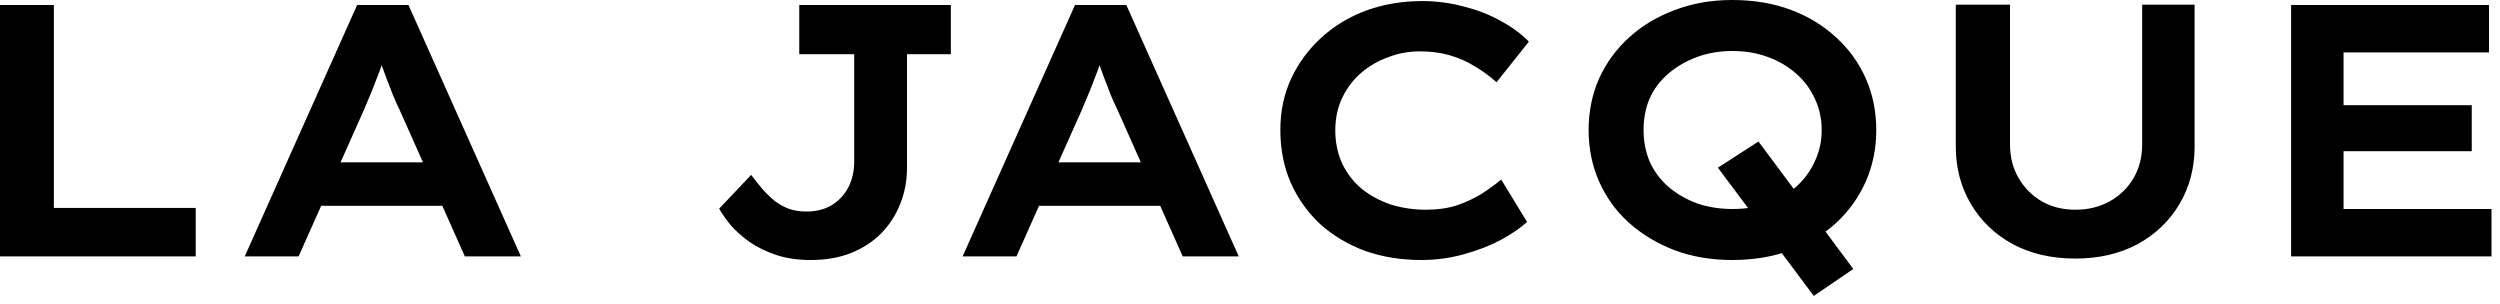 <?xml version="1.0" encoding="UTF-8"?> <svg xmlns="http://www.w3.org/2000/svg" width="181" height="22" viewBox="0 0 181 22" fill="none"><path d="M0 18.564V0.364H3.9V15.054H14.17V18.564H0ZM17.718 18.564L25.855 0.364H29.573L37.712 18.564H33.656L28.898 7.878C28.741 7.566 28.585 7.219 28.43 6.838C28.291 6.457 28.143 6.075 27.988 5.694C27.849 5.313 27.71 4.931 27.572 4.55C27.45 4.151 27.337 3.787 27.233 3.458L28.066 3.432C27.944 3.831 27.814 4.221 27.675 4.602C27.554 4.966 27.416 5.339 27.259 5.72C27.121 6.101 26.974 6.474 26.817 6.838C26.662 7.202 26.506 7.575 26.349 7.956L21.617 18.564H17.718ZM21.436 14.898L22.735 11.752H32.511L33.395 14.898H21.436ZM58.699 18.824C57.763 18.824 56.931 18.703 56.203 18.46C55.475 18.217 54.834 17.905 54.279 17.524C53.742 17.143 53.283 16.735 52.901 16.302C52.537 15.851 52.26 15.453 52.069 15.106L54.383 12.662C54.661 13.026 54.929 13.364 55.189 13.676C55.467 13.988 55.761 14.274 56.073 14.534C56.385 14.777 56.723 14.967 57.087 15.106C57.469 15.245 57.902 15.314 58.387 15.314C59.098 15.314 59.713 15.158 60.233 14.846C60.753 14.517 61.152 14.083 61.429 13.546C61.707 12.991 61.845 12.376 61.845 11.7V3.926H57.867V0.364H68.839V3.926H65.667V12.142C65.667 13.078 65.503 13.953 65.173 14.768C64.861 15.565 64.402 16.276 63.795 16.9C63.189 17.507 62.452 17.983 61.585 18.33C60.736 18.659 59.774 18.824 58.699 18.824ZM69.692 18.564L77.83 0.364H81.548L89.686 18.564H85.63L80.872 7.878C80.716 7.566 80.56 7.219 80.404 6.838C80.265 6.457 80.118 6.075 79.962 5.694C79.823 5.313 79.685 4.931 79.546 4.55C79.425 4.151 79.312 3.787 79.208 3.458L80.04 3.432C79.919 3.831 79.789 4.221 79.65 4.602C79.529 4.966 79.39 5.339 79.234 5.72C79.095 6.101 78.948 6.474 78.792 6.838C78.636 7.202 78.48 7.575 78.324 7.956L73.592 18.564H69.692ZM73.41 14.898L74.71 11.752H84.486L85.37 14.898H73.41ZM102.889 18.824C101.451 18.824 100.107 18.607 98.859 18.174C97.629 17.723 96.545 17.082 95.609 16.25C94.691 15.401 93.971 14.395 93.451 13.234C92.949 12.073 92.697 10.799 92.697 9.412C92.697 8.06 92.957 6.821 93.477 5.694C94.015 4.55 94.751 3.553 95.687 2.704C96.623 1.855 97.707 1.205 98.937 0.754C100.185 0.303 101.529 0.078 102.967 0.078C103.99 0.078 104.987 0.208 105.957 0.468C106.945 0.711 107.838 1.057 108.635 1.508C109.45 1.941 110.135 2.444 110.689 3.016L108.349 5.954C107.864 5.521 107.344 5.139 106.789 4.81C106.235 4.463 105.628 4.195 104.969 4.004C104.311 3.813 103.583 3.718 102.785 3.718C102.005 3.718 101.251 3.857 100.523 4.134C99.795 4.394 99.145 4.767 98.573 5.252C98.001 5.737 97.542 6.335 97.195 7.046C96.849 7.757 96.675 8.554 96.675 9.438C96.675 10.339 96.849 11.154 97.195 11.882C97.542 12.593 98.019 13.199 98.625 13.702C99.249 14.187 99.951 14.56 100.731 14.82C101.529 15.063 102.369 15.184 103.253 15.184C104.068 15.184 104.805 15.08 105.463 14.872C106.122 14.647 106.72 14.369 107.257 14.04C107.795 13.693 108.271 13.347 108.687 13L110.559 16.068C110.091 16.501 109.459 16.935 108.661 17.368C107.881 17.784 106.989 18.131 105.983 18.408C104.995 18.685 103.964 18.824 102.889 18.824ZM131.318 21.424L124.376 12.142L127.314 10.244L134.178 19.474L131.318 21.424ZM125.416 18.824C123.908 18.824 122.521 18.59 121.256 18.122C119.99 17.637 118.881 16.969 117.928 16.12C116.992 15.271 116.272 14.274 115.77 13.13C115.267 11.986 115.016 10.747 115.016 9.412C115.016 8.077 115.267 6.838 115.77 5.694C116.29 4.55 117.018 3.553 117.954 2.704C118.89 1.855 119.99 1.196 121.256 0.728C122.521 0.243 123.908 -5.84126e-06 125.416 -5.84126e-06C126.958 -5.84126e-06 128.362 0.234 129.628 0.702C130.893 1.17 131.994 1.837 132.93 2.704C133.866 3.553 134.585 4.55 135.088 5.694C135.59 6.838 135.842 8.077 135.842 9.412C135.842 10.747 135.59 11.986 135.088 13.13C134.585 14.274 133.866 15.279 132.93 16.146C131.994 16.995 130.893 17.654 129.628 18.122C128.362 18.59 126.958 18.824 125.416 18.824ZM125.442 15.132C126.378 15.132 127.236 14.993 128.016 14.716C128.813 14.421 129.498 14.014 130.07 13.494C130.642 12.974 131.084 12.367 131.396 11.674C131.725 10.981 131.89 10.227 131.89 9.412C131.89 8.597 131.725 7.843 131.396 7.15C131.084 6.457 130.642 5.859 130.07 5.356C129.498 4.836 128.813 4.429 128.016 4.134C127.218 3.839 126.36 3.692 125.442 3.692C124.506 3.692 123.639 3.839 122.842 4.134C122.062 4.429 121.377 4.827 120.788 5.33C120.198 5.833 119.748 6.431 119.436 7.124C119.141 7.817 118.994 8.58 118.994 9.412C118.994 10.227 119.141 10.989 119.436 11.7C119.748 12.393 120.198 13 120.788 13.52C121.377 14.023 122.062 14.421 122.842 14.716C123.639 14.993 124.506 15.132 125.442 15.132ZM150.257 18.72C148.541 18.72 147.033 18.373 145.733 17.68C144.433 16.969 143.419 15.999 142.691 14.768C141.963 13.537 141.599 12.151 141.599 10.608V0.338H145.525V10.452C145.525 11.371 145.733 12.185 146.149 12.896C146.565 13.607 147.129 14.17 147.839 14.586C148.55 14.985 149.356 15.184 150.257 15.184C151.176 15.184 151.999 14.985 152.727 14.586C153.473 14.17 154.053 13.607 154.469 12.896C154.885 12.185 155.093 11.371 155.093 10.452V0.338H158.889V10.608C158.889 12.151 158.525 13.537 157.797 14.768C157.069 15.999 156.055 16.969 154.755 17.68C153.455 18.373 151.956 18.72 150.257 18.72ZM165.877 18.564V0.364H180.203V3.796H169.673V15.132H180.385V18.564H165.877ZM167.853 10.946V7.618H178.955V10.946H167.853Z" fill="black"></path></svg> 